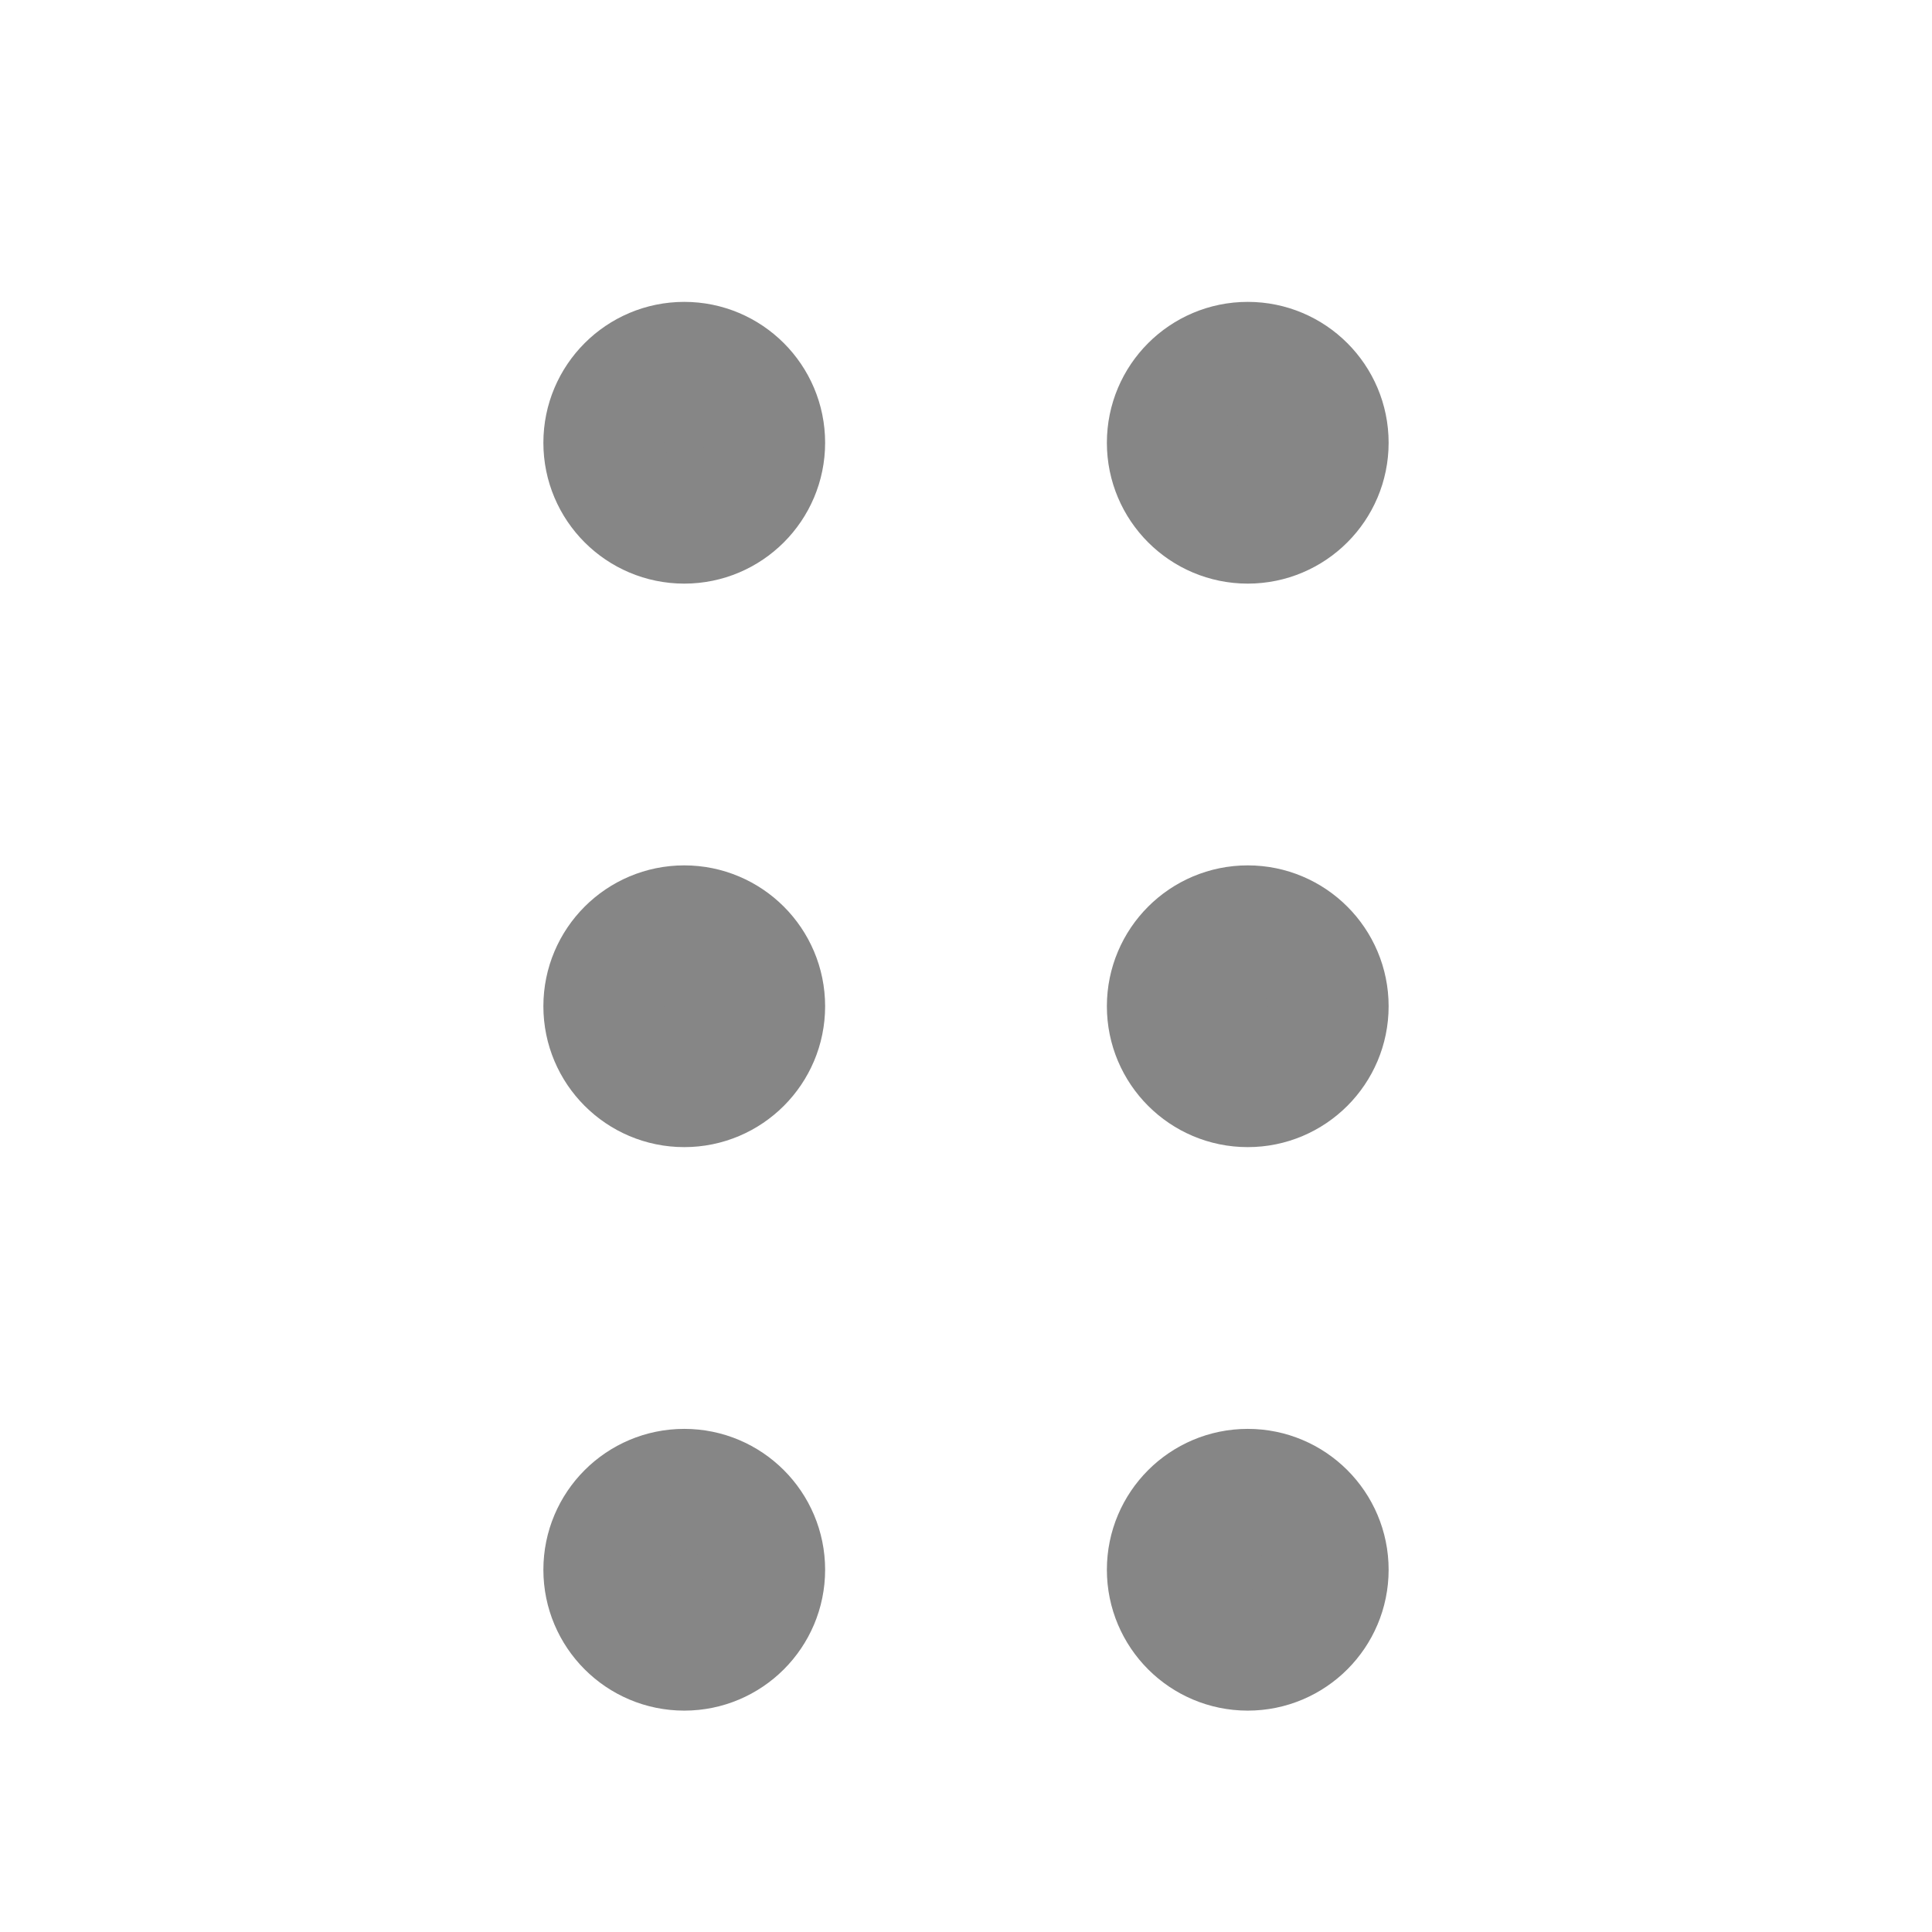 <svg width="24" height="24" viewBox="0 0 24 24" fill="none" xmlns="http://www.w3.org/2000/svg">
<path d="M9.5 19.5C9.5 18.948 9.052 18.5 8.5 18.5C7.948 18.5 7.5 18.948 7.5 19.5C7.5 20.052 7.948 20.5 8.5 20.5C9.052 20.5 9.5 20.052 9.5 19.5Z" fill="#868686" stroke="#868686" stroke-width="1.5" stroke-linecap="round" stroke-linejoin="round"/>
<path d="M9.5 12.5C9.5 11.948 9.052 11.5 8.5 11.5C7.948 11.5 7.5 11.948 7.5 12.5C7.5 13.052 7.948 13.5 8.5 13.5C9.052 13.5 9.5 13.052 9.5 12.5Z" fill="#868686" stroke="#868686" stroke-width="1.5" stroke-linecap="round" stroke-linejoin="round"/>
<path d="M9.5 5.5C9.5 4.948 9.052 4.5 8.5 4.5C7.948 4.5 7.5 4.948 7.5 5.5C7.5 6.052 7.948 6.5 8.5 6.5C9.052 6.5 9.5 6.052 9.5 5.5Z" fill="#868686" stroke="#868686" stroke-width="1.5" stroke-linecap="round" stroke-linejoin="round"/>
<path d="M16.5 19.5C16.5 18.948 16.052 18.5 15.5 18.5C14.948 18.5 14.5 18.948 14.5 19.5C14.5 20.052 14.948 20.5 15.5 20.5C16.052 20.5 16.5 20.052 16.5 19.5Z" fill="#868686" stroke="#868686" stroke-width="1.5" stroke-linecap="round" stroke-linejoin="round"/>
<path d="M16.5 12.5C16.5 11.948 16.052 11.5 15.5 11.5C14.948 11.5 14.5 11.948 14.5 12.5C14.5 13.052 14.948 13.5 15.5 13.5C16.052 13.5 16.5 13.052 16.5 12.5Z" fill="#868686" stroke="#868686" stroke-width="1.5" stroke-linecap="round" stroke-linejoin="round"/>
<path d="M16.5 5.5C16.5 4.948 16.052 4.5 15.5 4.5C14.948 4.5 14.5 4.948 14.5 5.5C14.5 6.052 14.948 6.5 15.5 6.5C16.052 6.5 16.5 6.052 16.5 5.5Z" fill="#868686" stroke="#868686" stroke-width="1.5" stroke-linecap="round" stroke-linejoin="round"/>
</svg>
